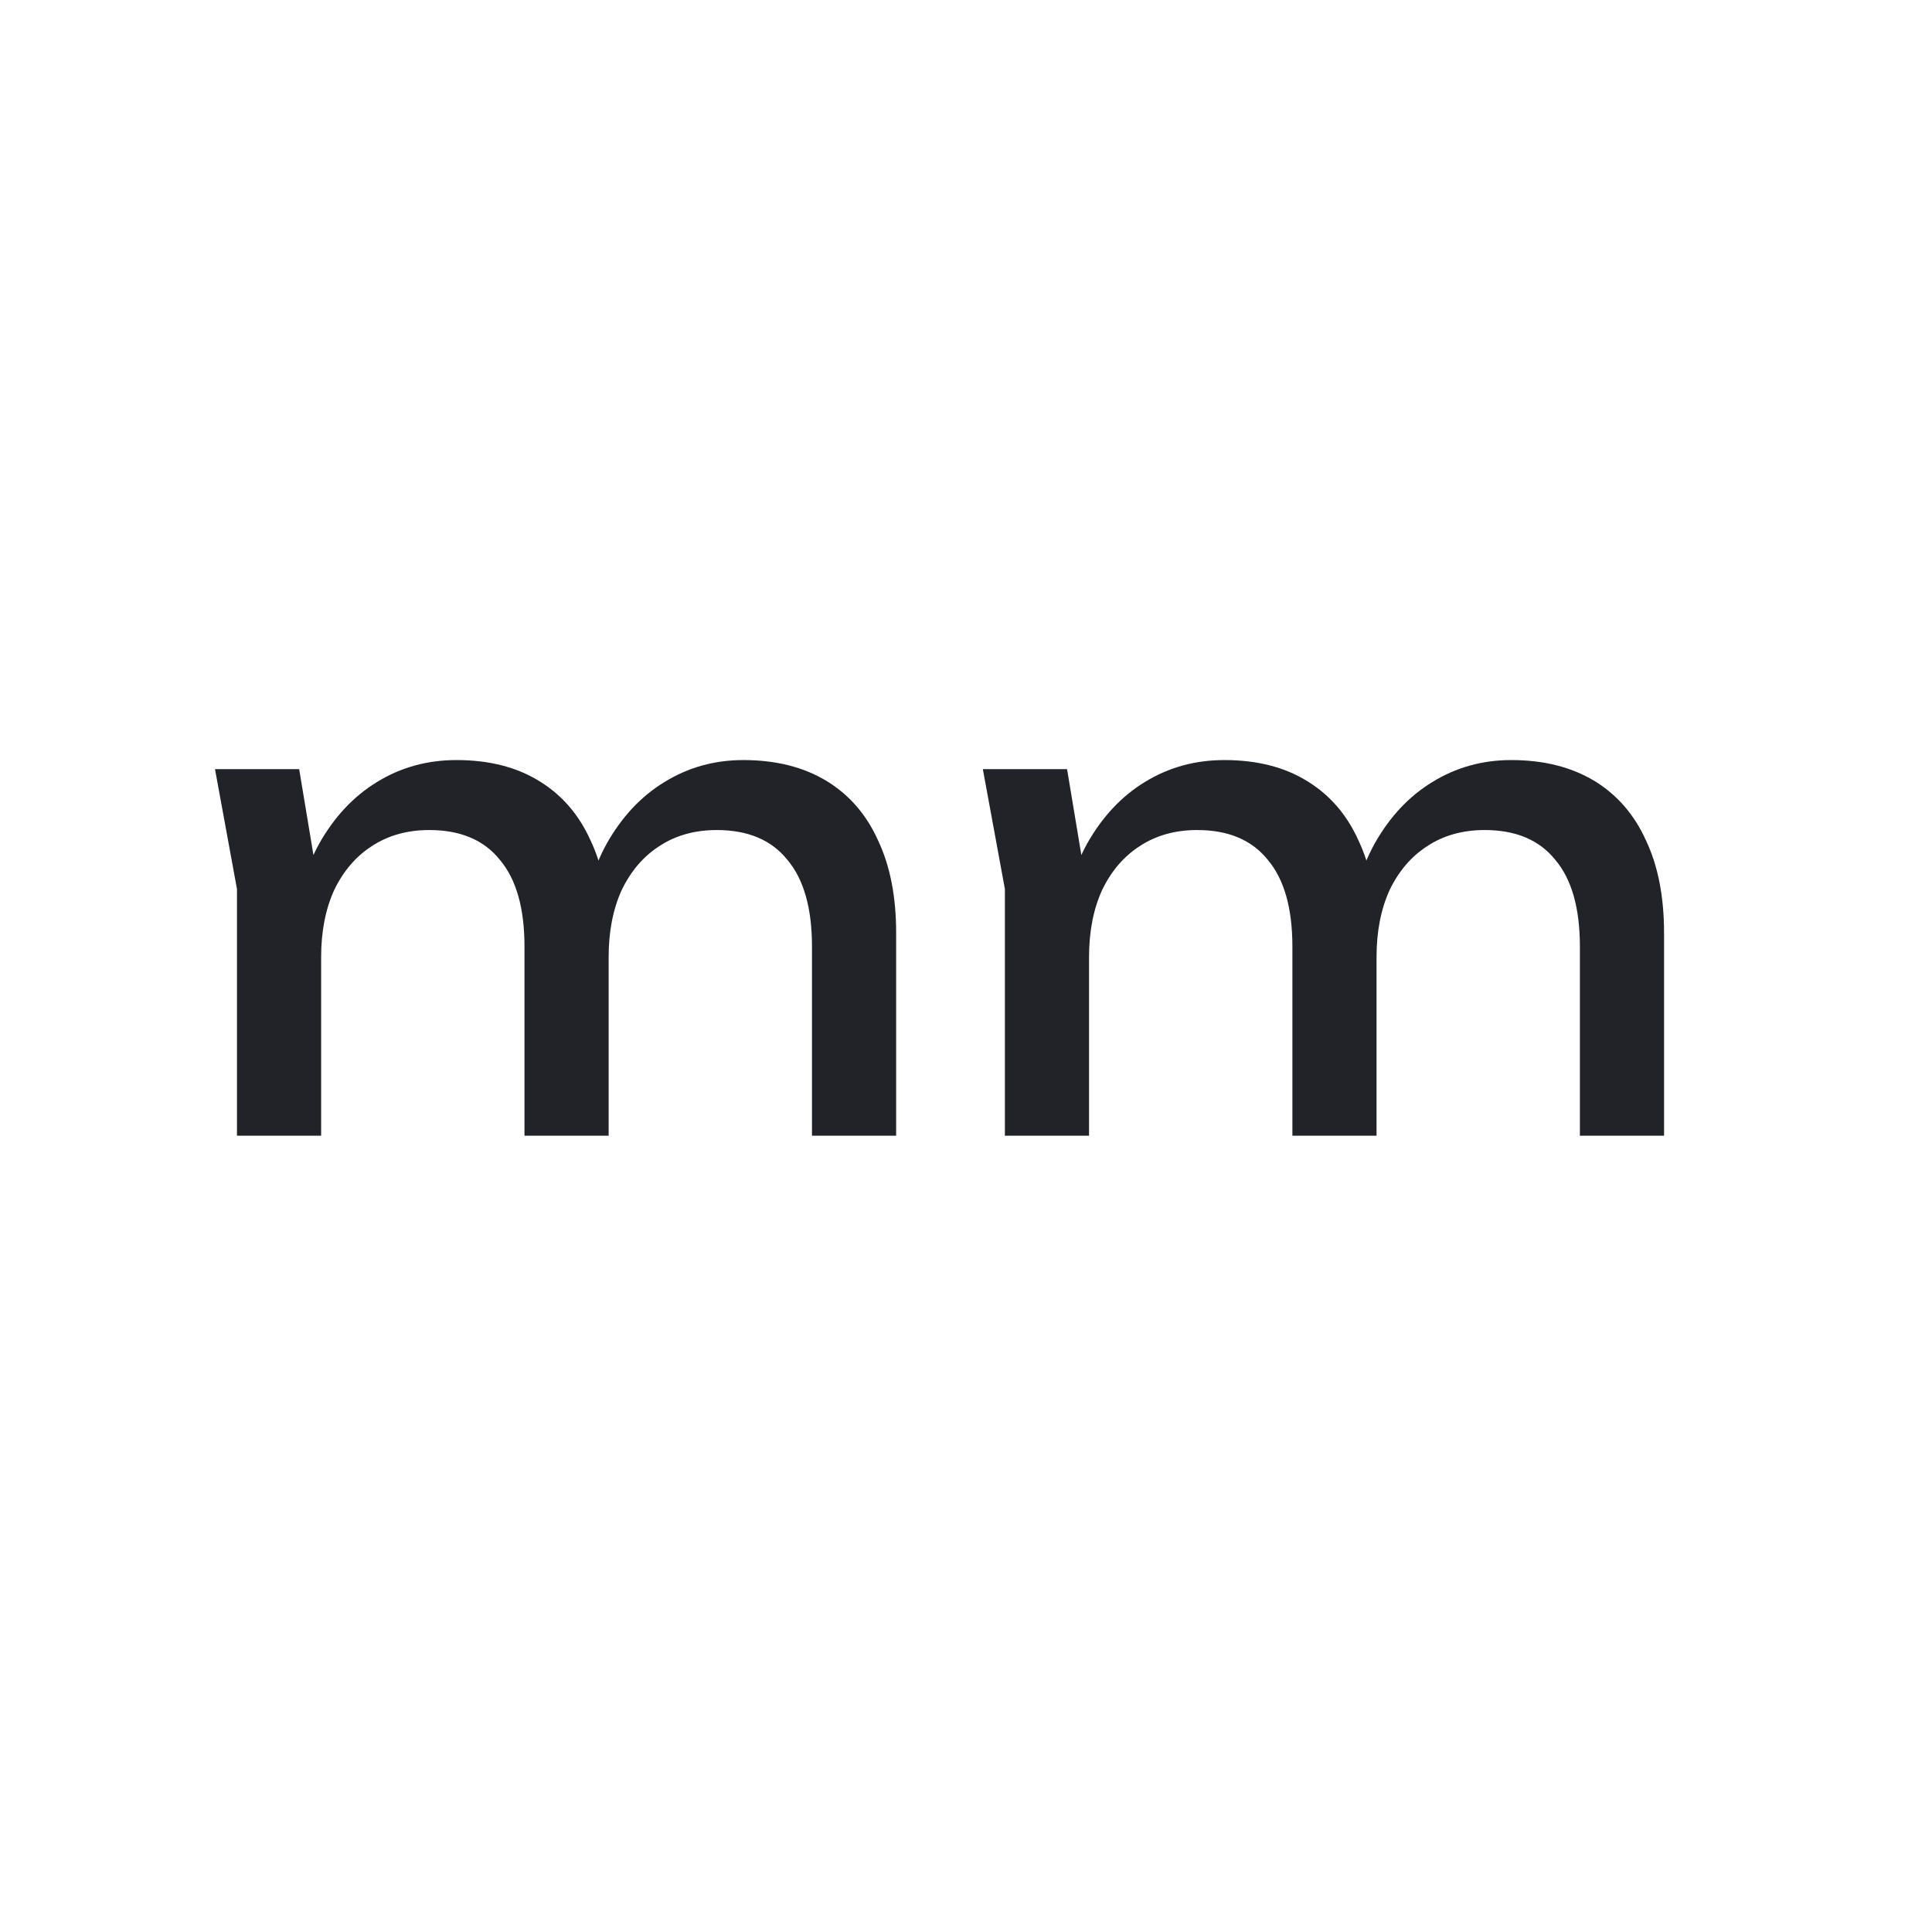 <?xml version="1.0" encoding="UTF-8"?> <svg xmlns="http://www.w3.org/2000/svg" xmlns:xlink="http://www.w3.org/1999/xlink" xmlns:svgjs="http://svgjs.com/svgjs" version="1.1" width="32" height="32"><svg xmlns="http://www.w3.org/2000/svg" width="32" height="32" viewBox="0 0 32 32" fill="none"><path d="M16.279 12.739H17.674L18.038 14.928V18.811H16.644V14.724L16.279 12.739ZM20.28 12.589C20.816 12.589 21.27 12.704 21.642 12.932C22.021 13.161 22.307 13.49 22.5 13.919C22.7 14.341 22.8 14.852 22.8 15.453V18.811H21.406V15.678C21.406 15.042 21.27 14.563 20.998 14.241C20.734 13.912 20.344 13.748 19.829 13.748C19.465 13.748 19.146 13.837 18.875 14.016C18.61 14.188 18.403 14.431 18.253 14.745C18.11 15.06 18.038 15.428 18.038 15.85L17.545 15.582C17.609 14.953 17.763 14.416 18.006 13.973C18.256 13.53 18.574 13.19 18.96 12.954C19.354 12.711 19.793 12.589 20.28 12.589ZM25.031 12.589C25.567 12.589 26.024 12.704 26.404 12.932C26.782 13.161 27.068 13.49 27.262 13.919C27.462 14.341 27.562 14.852 27.562 15.453V18.811H26.168V15.678C26.168 15.042 26.032 14.563 25.76 14.241C25.495 13.912 25.106 13.748 24.591 13.748C24.226 13.748 23.908 13.837 23.637 14.016C23.372 14.188 23.165 14.431 23.015 14.745C22.872 15.06 22.8 15.428 22.8 15.85L22.307 15.582C22.371 14.953 22.525 14.416 22.768 13.973C23.018 13.53 23.336 13.19 23.722 12.954C24.116 12.711 24.552 12.589 25.031 12.589Z" fill="#222329"></path><path d="M3.561 12.739H4.955L5.319 14.928V18.811H3.925V14.724L3.561 12.739ZM7.561 12.589C8.097 12.589 8.551 12.704 8.923 12.932C9.302 13.161 9.588 13.49 9.781 13.919C9.981 14.341 10.081 14.852 10.081 15.453V18.811H8.687V15.678C8.687 15.042 8.551 14.563 8.279 14.241C8.015 13.912 7.625 13.748 7.11 13.748C6.746 13.748 6.428 13.837 6.156 14.016C5.891 14.188 5.684 14.431 5.534 14.745C5.391 15.06 5.319 15.428 5.319 15.85L4.826 15.582C4.89 14.953 5.044 14.416 5.287 13.973C5.537 13.53 5.856 13.19 6.242 12.954C6.635 12.711 7.075 12.589 7.561 12.589ZM12.312 12.589C12.848 12.589 13.306 12.704 13.685 12.932C14.064 13.161 14.35 13.49 14.543 13.919C14.743 14.341 14.843 14.852 14.843 15.453V18.811H13.449V15.678C13.449 15.042 13.313 14.563 13.041 14.241C12.777 13.912 12.387 13.748 11.872 13.748C11.508 13.748 11.189 13.837 10.918 14.016C10.653 14.188 10.446 14.431 10.296 14.745C10.153 15.06 10.081 15.428 10.081 15.85L9.588 15.582C9.652 14.953 9.806 14.416 10.049 13.973C10.299 13.53 10.617 13.19 11.004 12.954C11.397 12.711 11.833 12.589 12.312 12.589Z" fill="#222329"></path></svg><style>@media (prefers-color-scheme: light) { :root { filter: none; } } </style></svg> 